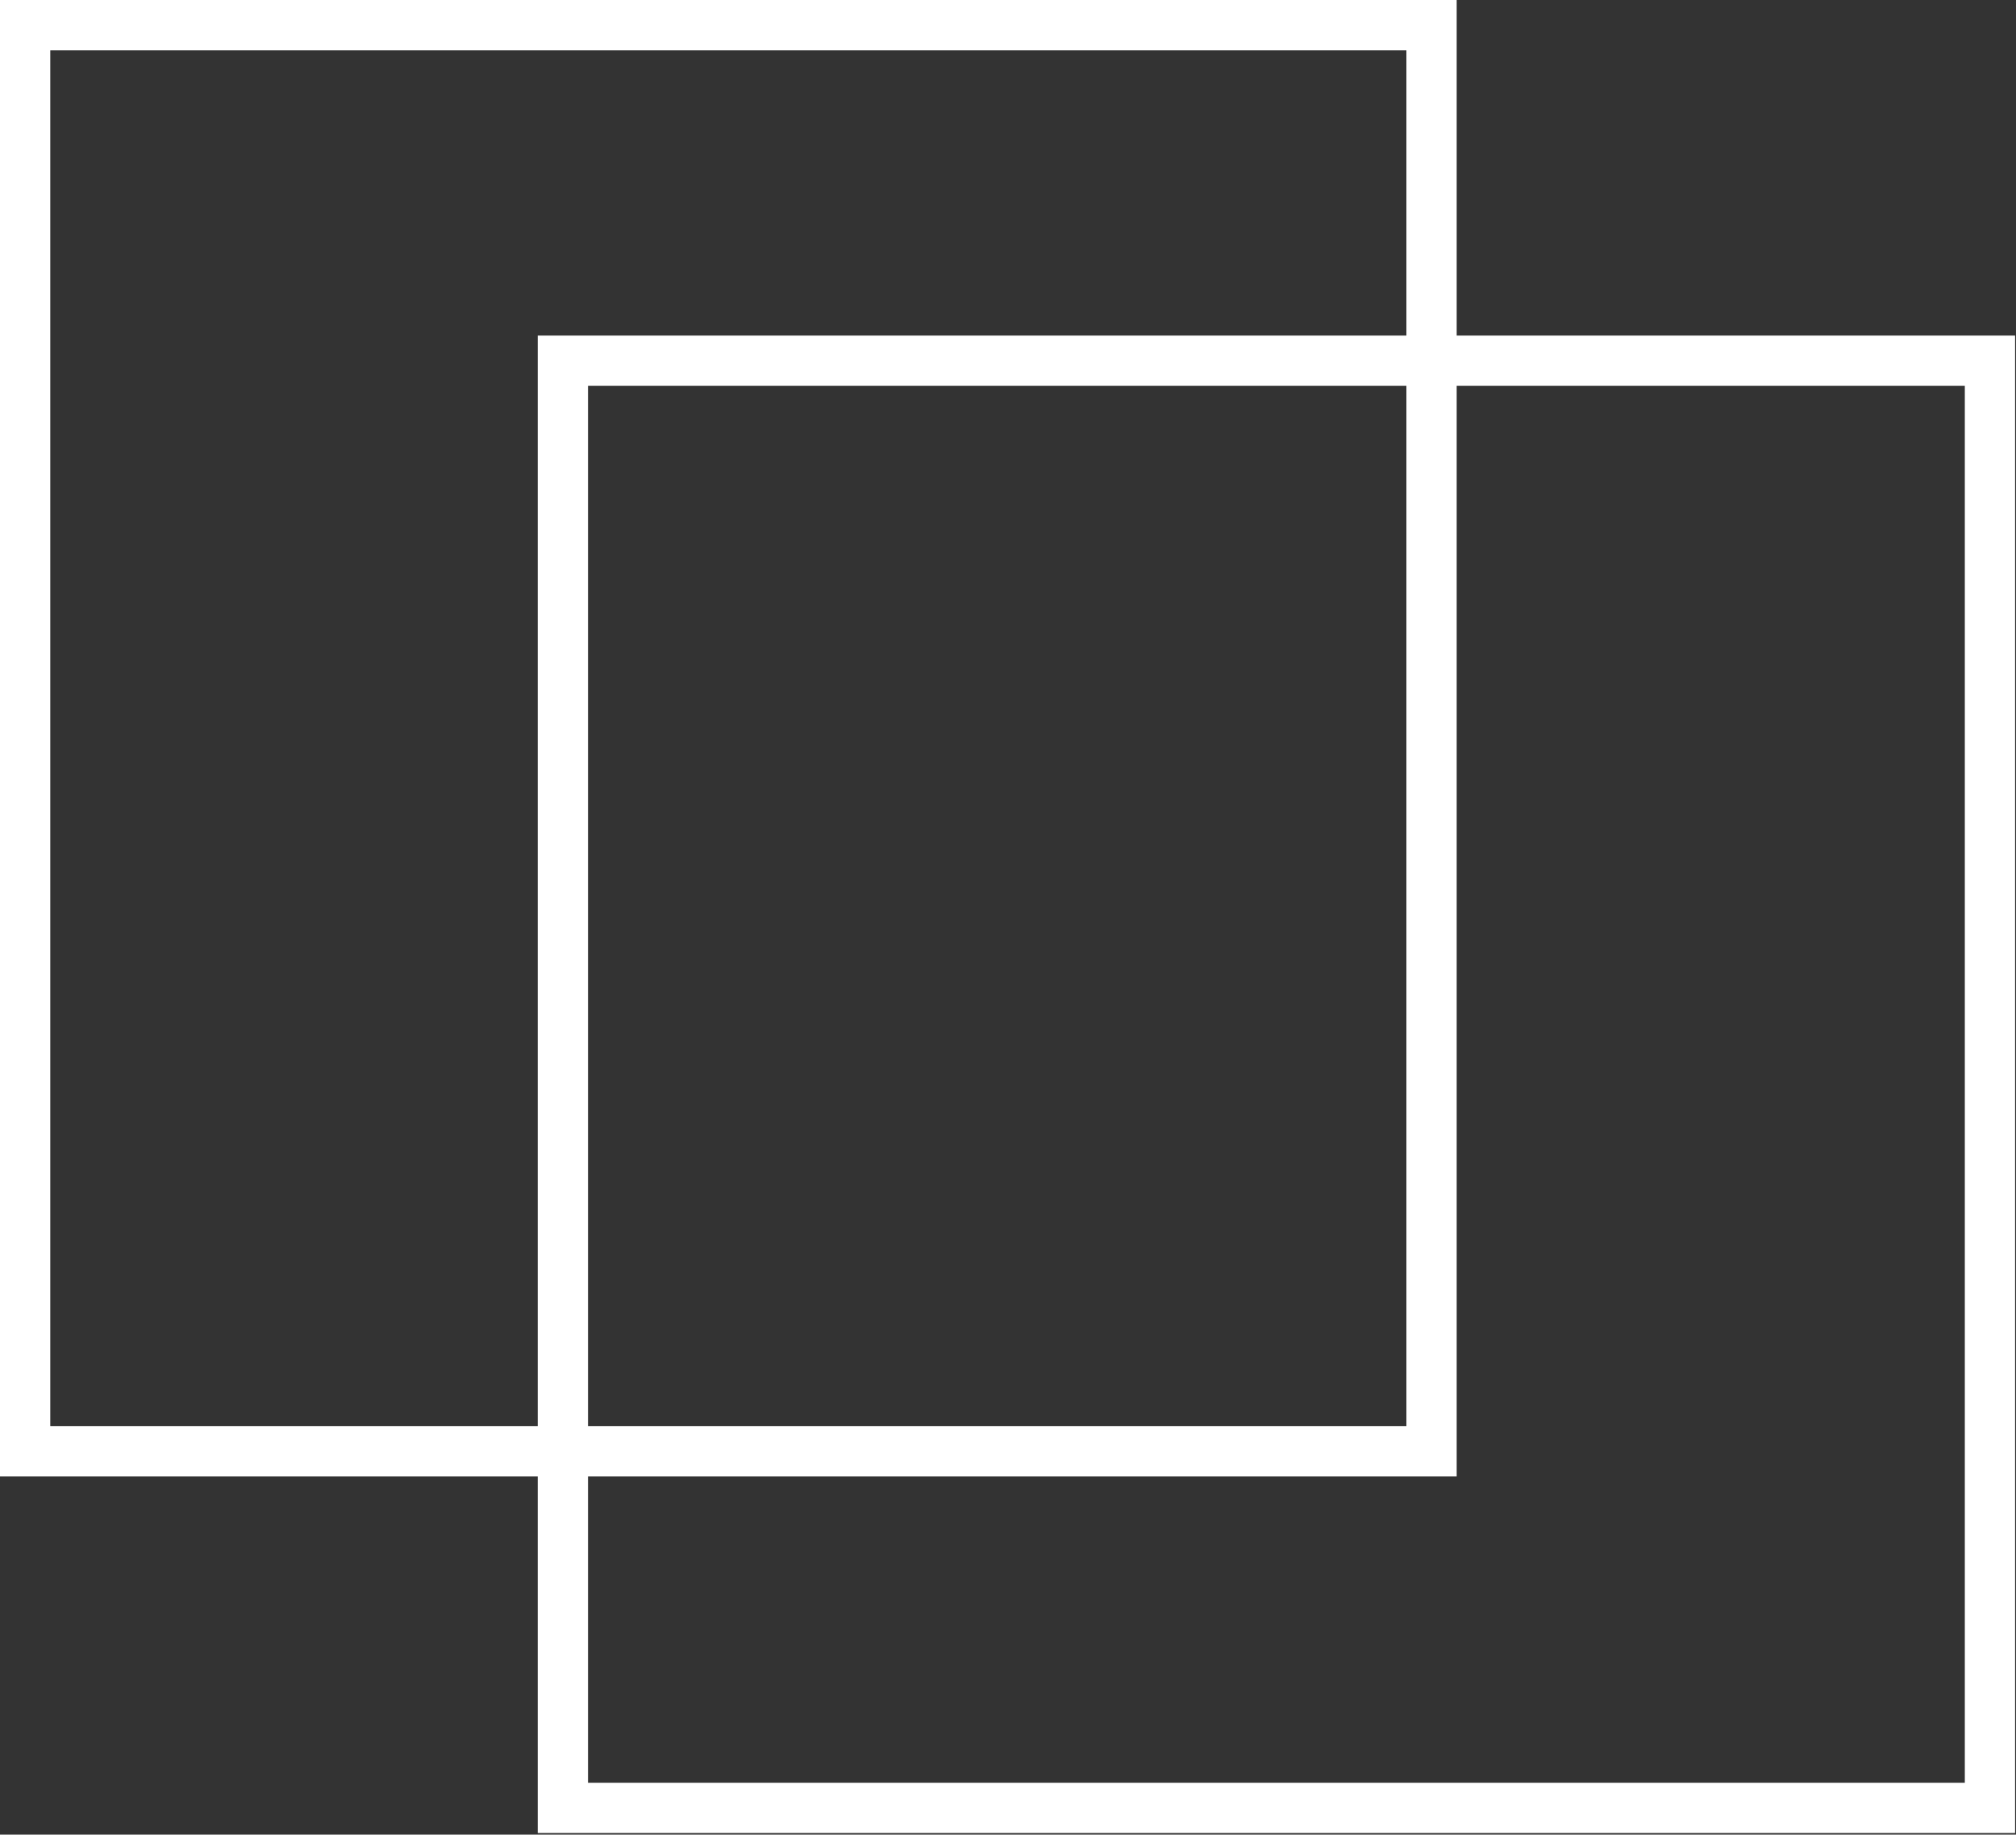 <svg xmlns="http://www.w3.org/2000/svg" width="1203" height="1095" fill="none"><rect width="100%" height="100%" fill="#333333" stroke="none"/><path stroke="#fff" stroke-width="30" d="M15 15h839.238v851.224H15V15z"/><path stroke="#fff" stroke-width="30" d="M335.884 215.291h851.576v863.739H335.884V215.291z"/></svg>